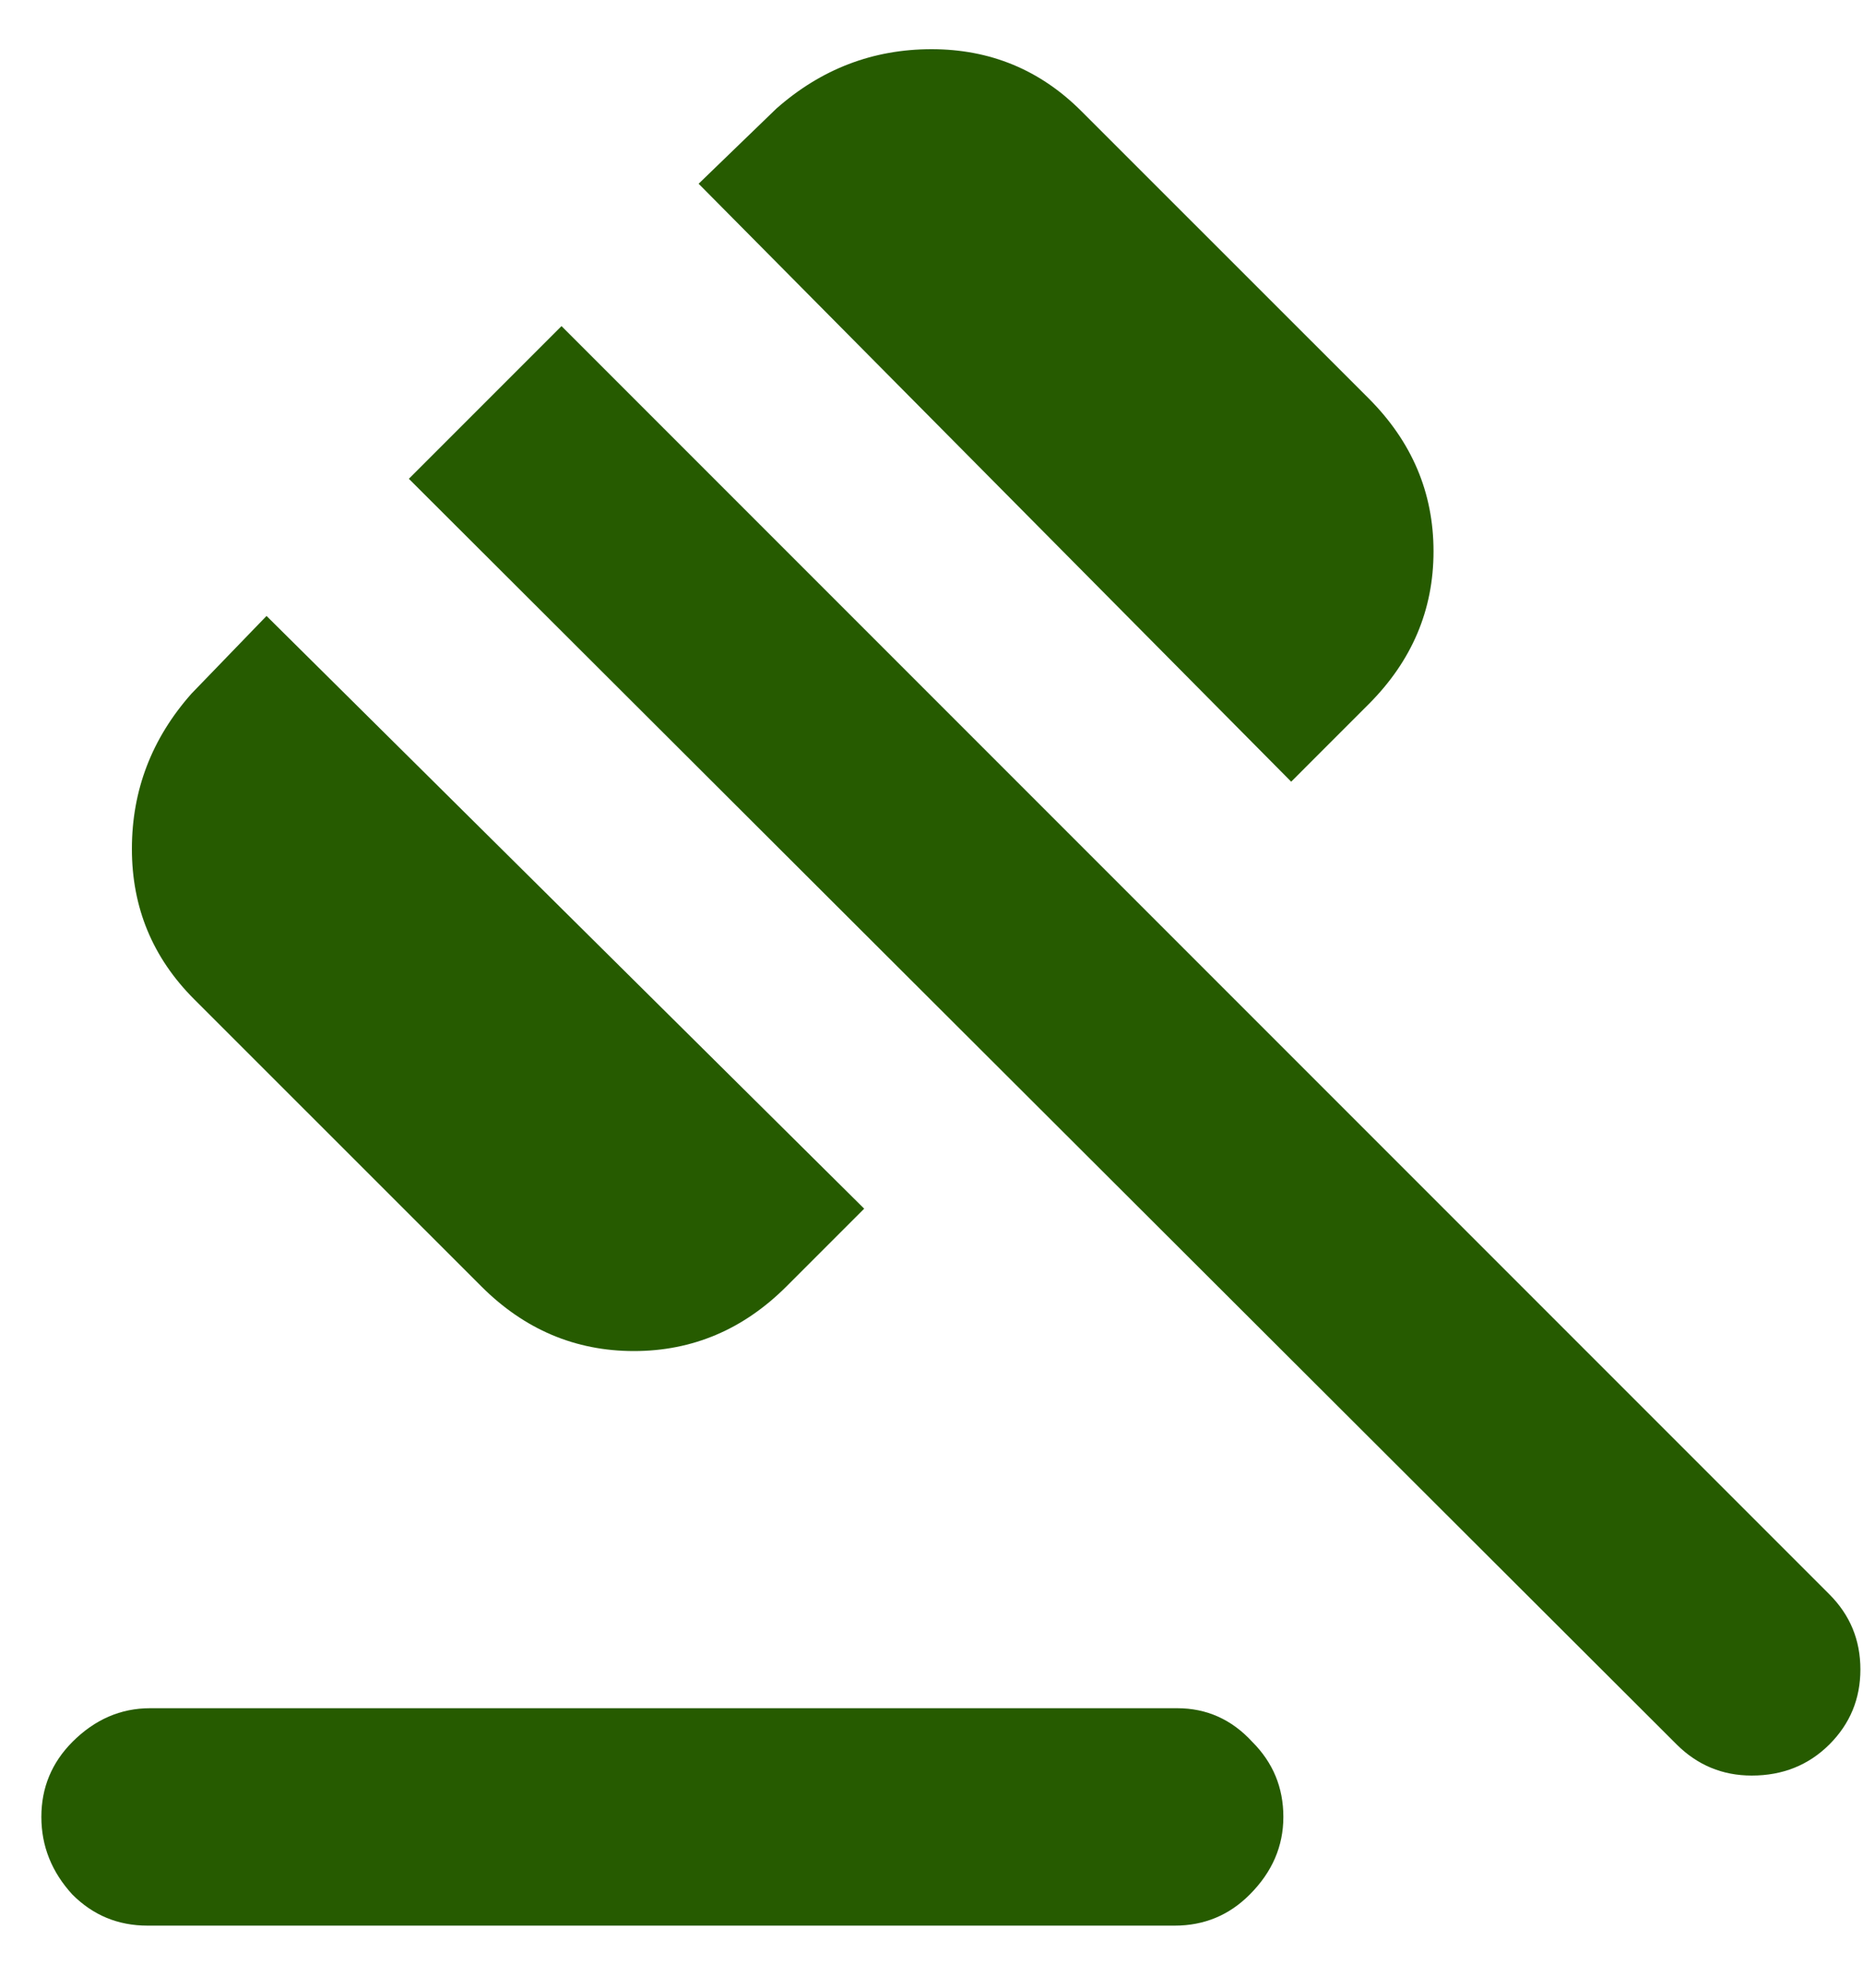 <svg xmlns="http://www.w3.org/2000/svg" fill="none" viewBox="0 0 15 16" height="16" width="15">
<path fill="#265B00" d="M1.188 15.5C0.951 15.5 0.75 15.417 0.583 15.25C0.417 15.069 0.333 14.861 0.333 14.625C0.333 14.389 0.417 14.188 0.583 14.021C0.764 13.84 0.972 13.75 1.208 13.75H9.479C9.715 13.75 9.917 13.84 10.083 14.021C10.25 14.188 10.333 14.389 10.333 14.625C10.333 14.861 10.243 15.069 10.062 15.25C9.896 15.417 9.694 15.5 9.458 15.5H1.188ZM3.875 10.354L1.562 8.042C1.229 7.708 1.062 7.306 1.062 6.833C1.062 6.361 1.222 5.944 1.542 5.583L2.146 4.958L6.958 9.729L6.333 10.354C5.986 10.701 5.576 10.875 5.104 10.875C4.632 10.875 4.222 10.701 3.875 10.354ZM10.396 6.292L5.625 1.479L6.25 0.875C6.611 0.556 7.028 0.396 7.5 0.396C7.972 0.396 8.375 0.562 8.708 0.896L11.021 3.208C11.368 3.556 11.542 3.965 11.542 4.438C11.542 4.91 11.368 5.319 11.021 5.667L10.396 6.292ZM13.5 14.042L3.292 3.854L4.521 2.625L14.729 12.833C14.896 13 14.979 13.201 14.979 13.438C14.979 13.674 14.896 13.875 14.729 14.042C14.562 14.208 14.354 14.292 14.104 14.292C13.868 14.292 13.667 14.208 13.5 14.042Z"></path>
</svg>
